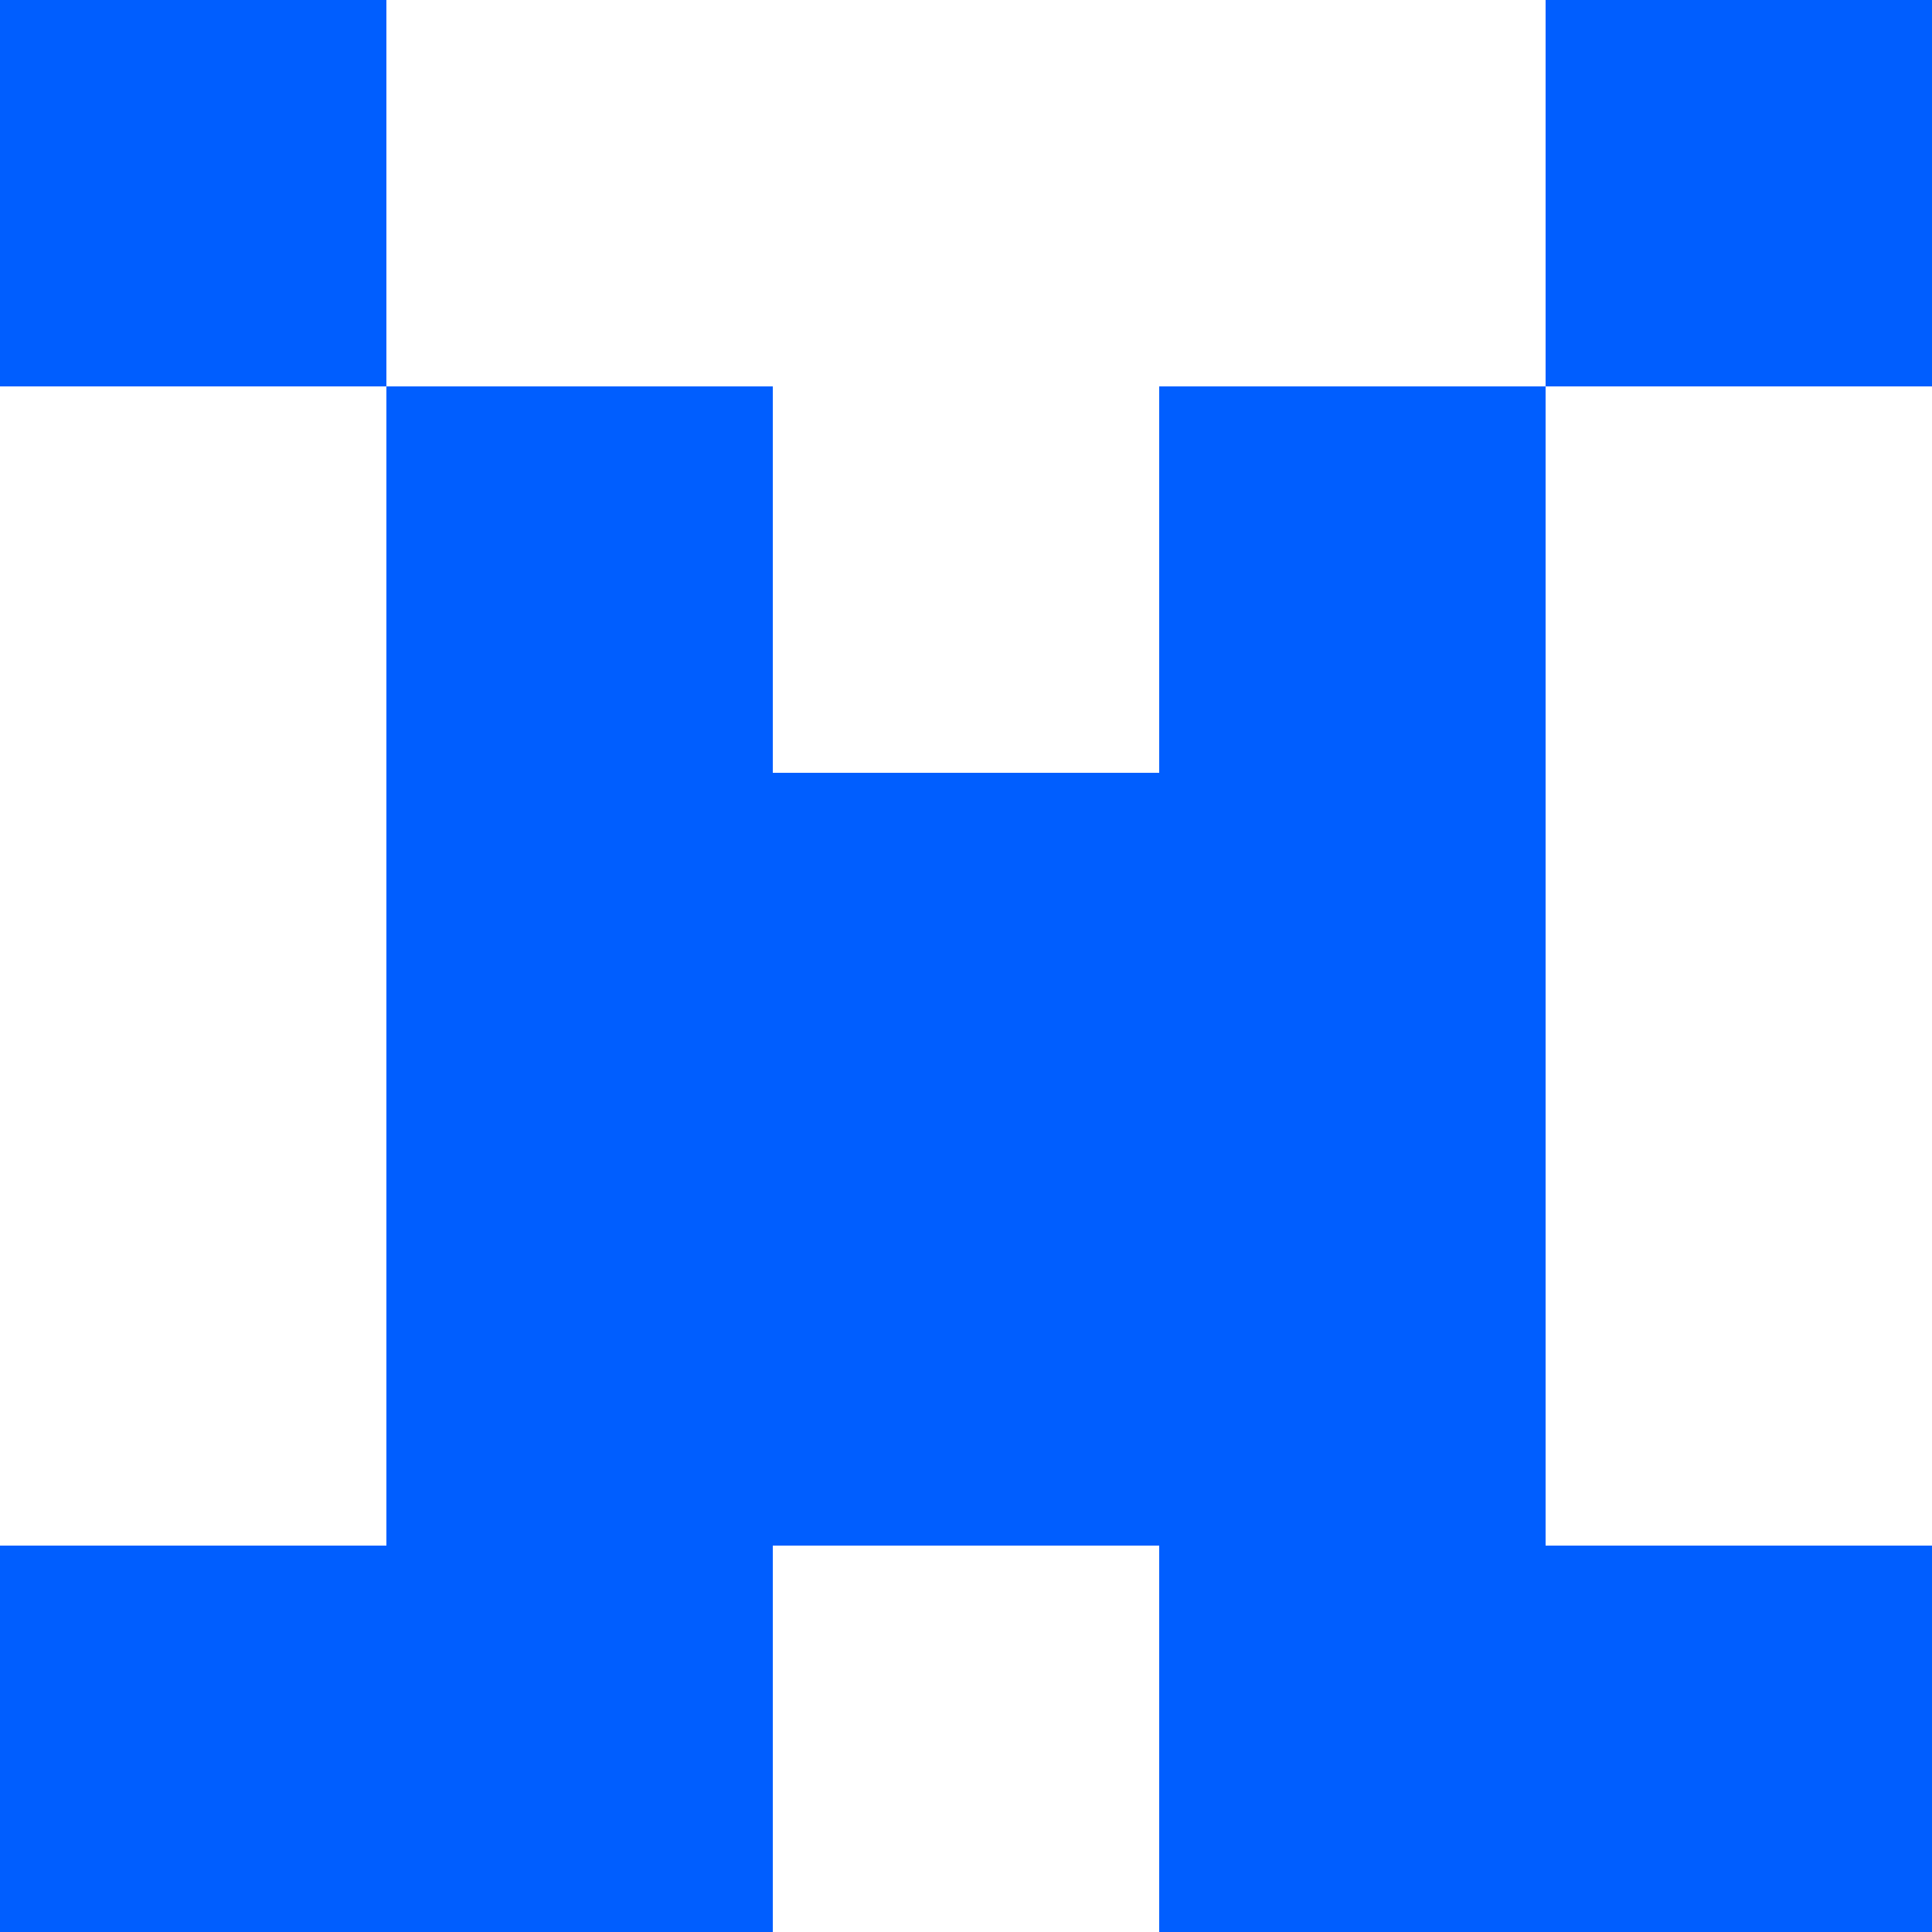 <?xml version="1.0"?><svg viewBox="0 0 5 5" xmlns="http://www.w3.org/2000/svg" shape-rendering="crispEdges"><style type="text/css">rect{fill:#005EFF;stroke:none;}</style><rect x="0" y="0" width="5" height="5" style="fill:white" /><rect x="0" y="0" width="1" height="1"></rect><rect x="4" y="0" width="1" height="1"></rect><rect x="1" y="1" width="1" height="1"></rect><rect x="3" y="1" width="1" height="1"></rect><rect x="1" y="2" width="1" height="1"></rect><rect x="3" y="2" width="1" height="1"></rect><rect x="2" y="2" width="1" height="1"></rect><rect x="1" y="3" width="1" height="1"></rect><rect x="3" y="3" width="1" height="1"></rect><rect x="2" y="3" width="1" height="1"></rect><rect x="0" y="4" width="1" height="1"></rect><rect x="4" y="4" width="1" height="1"></rect><rect x="1" y="4" width="1" height="1"></rect><rect x="3" y="4" width="1" height="1"></rect></svg>